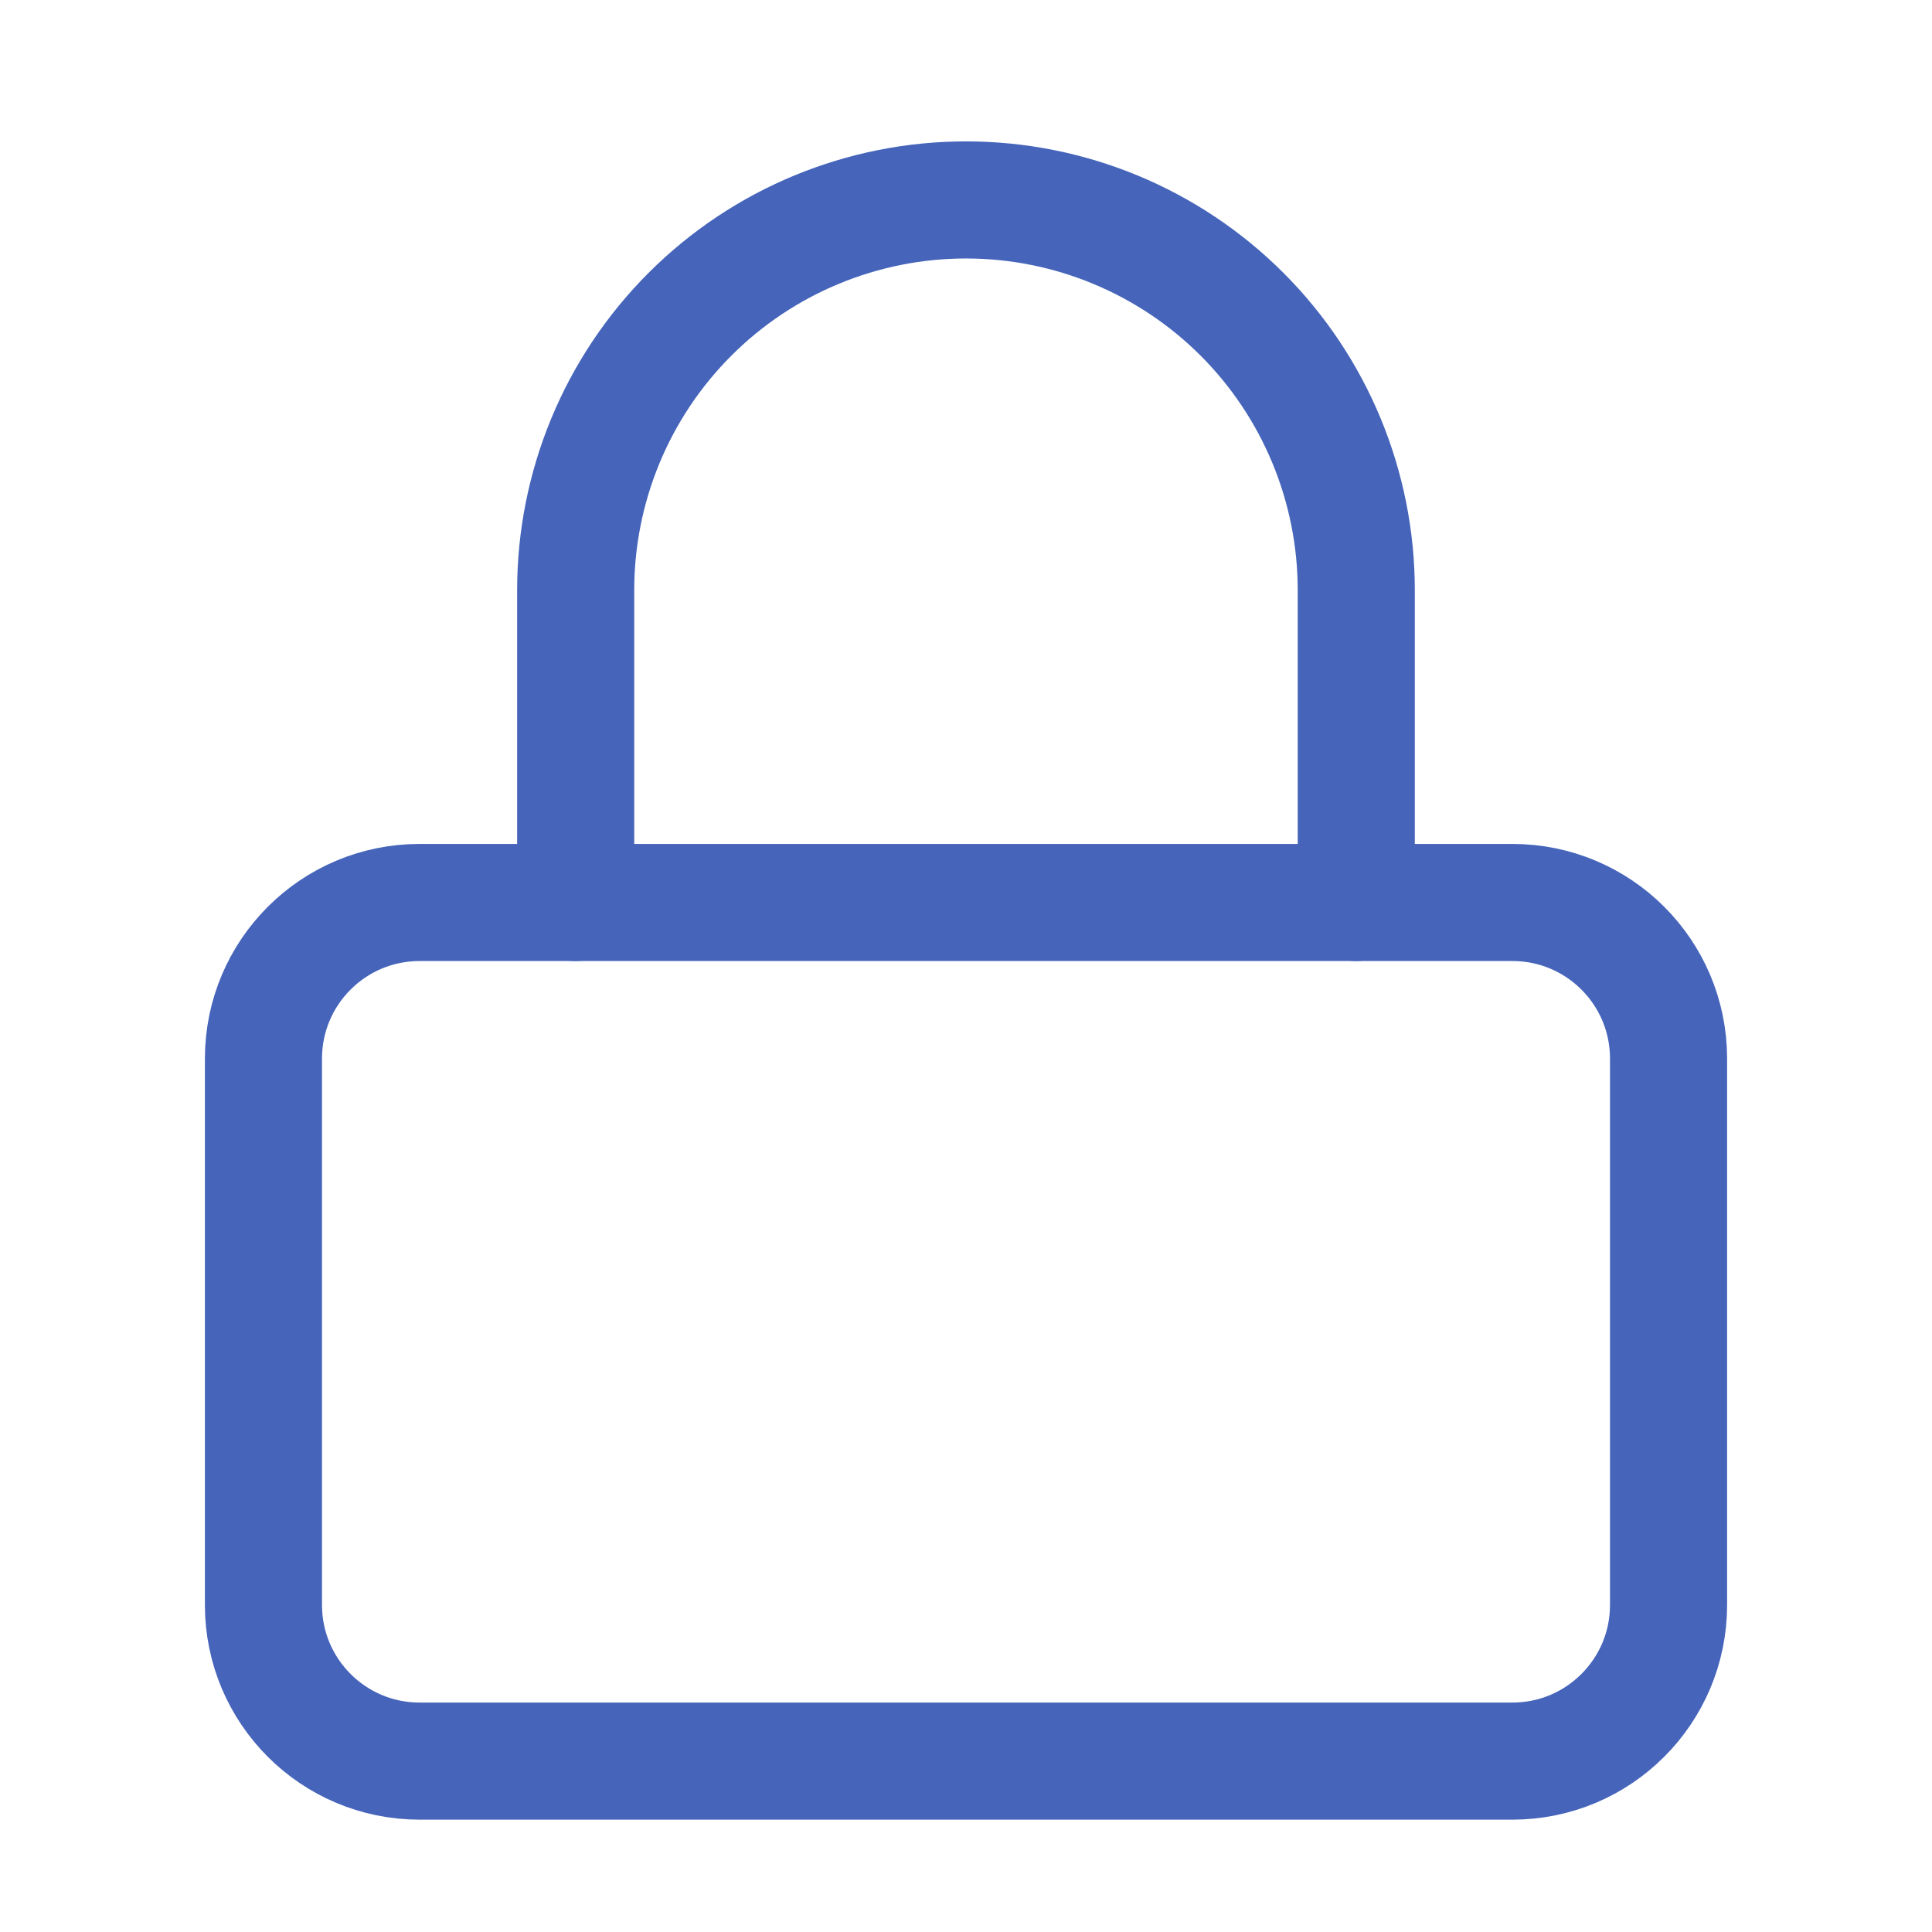 <svg width="33" height="33" viewBox="0 0 33 33" fill="none" xmlns="http://www.w3.org/2000/svg">
<path d="M25.833 15.415H7.167C5.694 15.415 4.5 16.608 4.5 18.081V27.415C4.5 28.887 5.694 30.081 7.167 30.081H25.833C27.306 30.081 28.5 28.887 28.5 27.415V18.081C28.5 16.608 27.306 15.415 25.833 15.415Z" stroke="#4564BA" stroke-width="2" stroke-linecap="round" stroke-linejoin="round"/>
<path d="M9.833 15.415V10.081C9.833 8.313 10.535 6.617 11.786 5.367C13.036 4.117 14.732 3.415 16.5 3.415C18.268 3.415 19.963 4.117 21.214 5.367C22.464 6.617 23.166 8.313 23.166 10.081V15.415" stroke="#4564BA" stroke-width="2" stroke-linecap="round" stroke-linejoin="round"/>
</svg>
